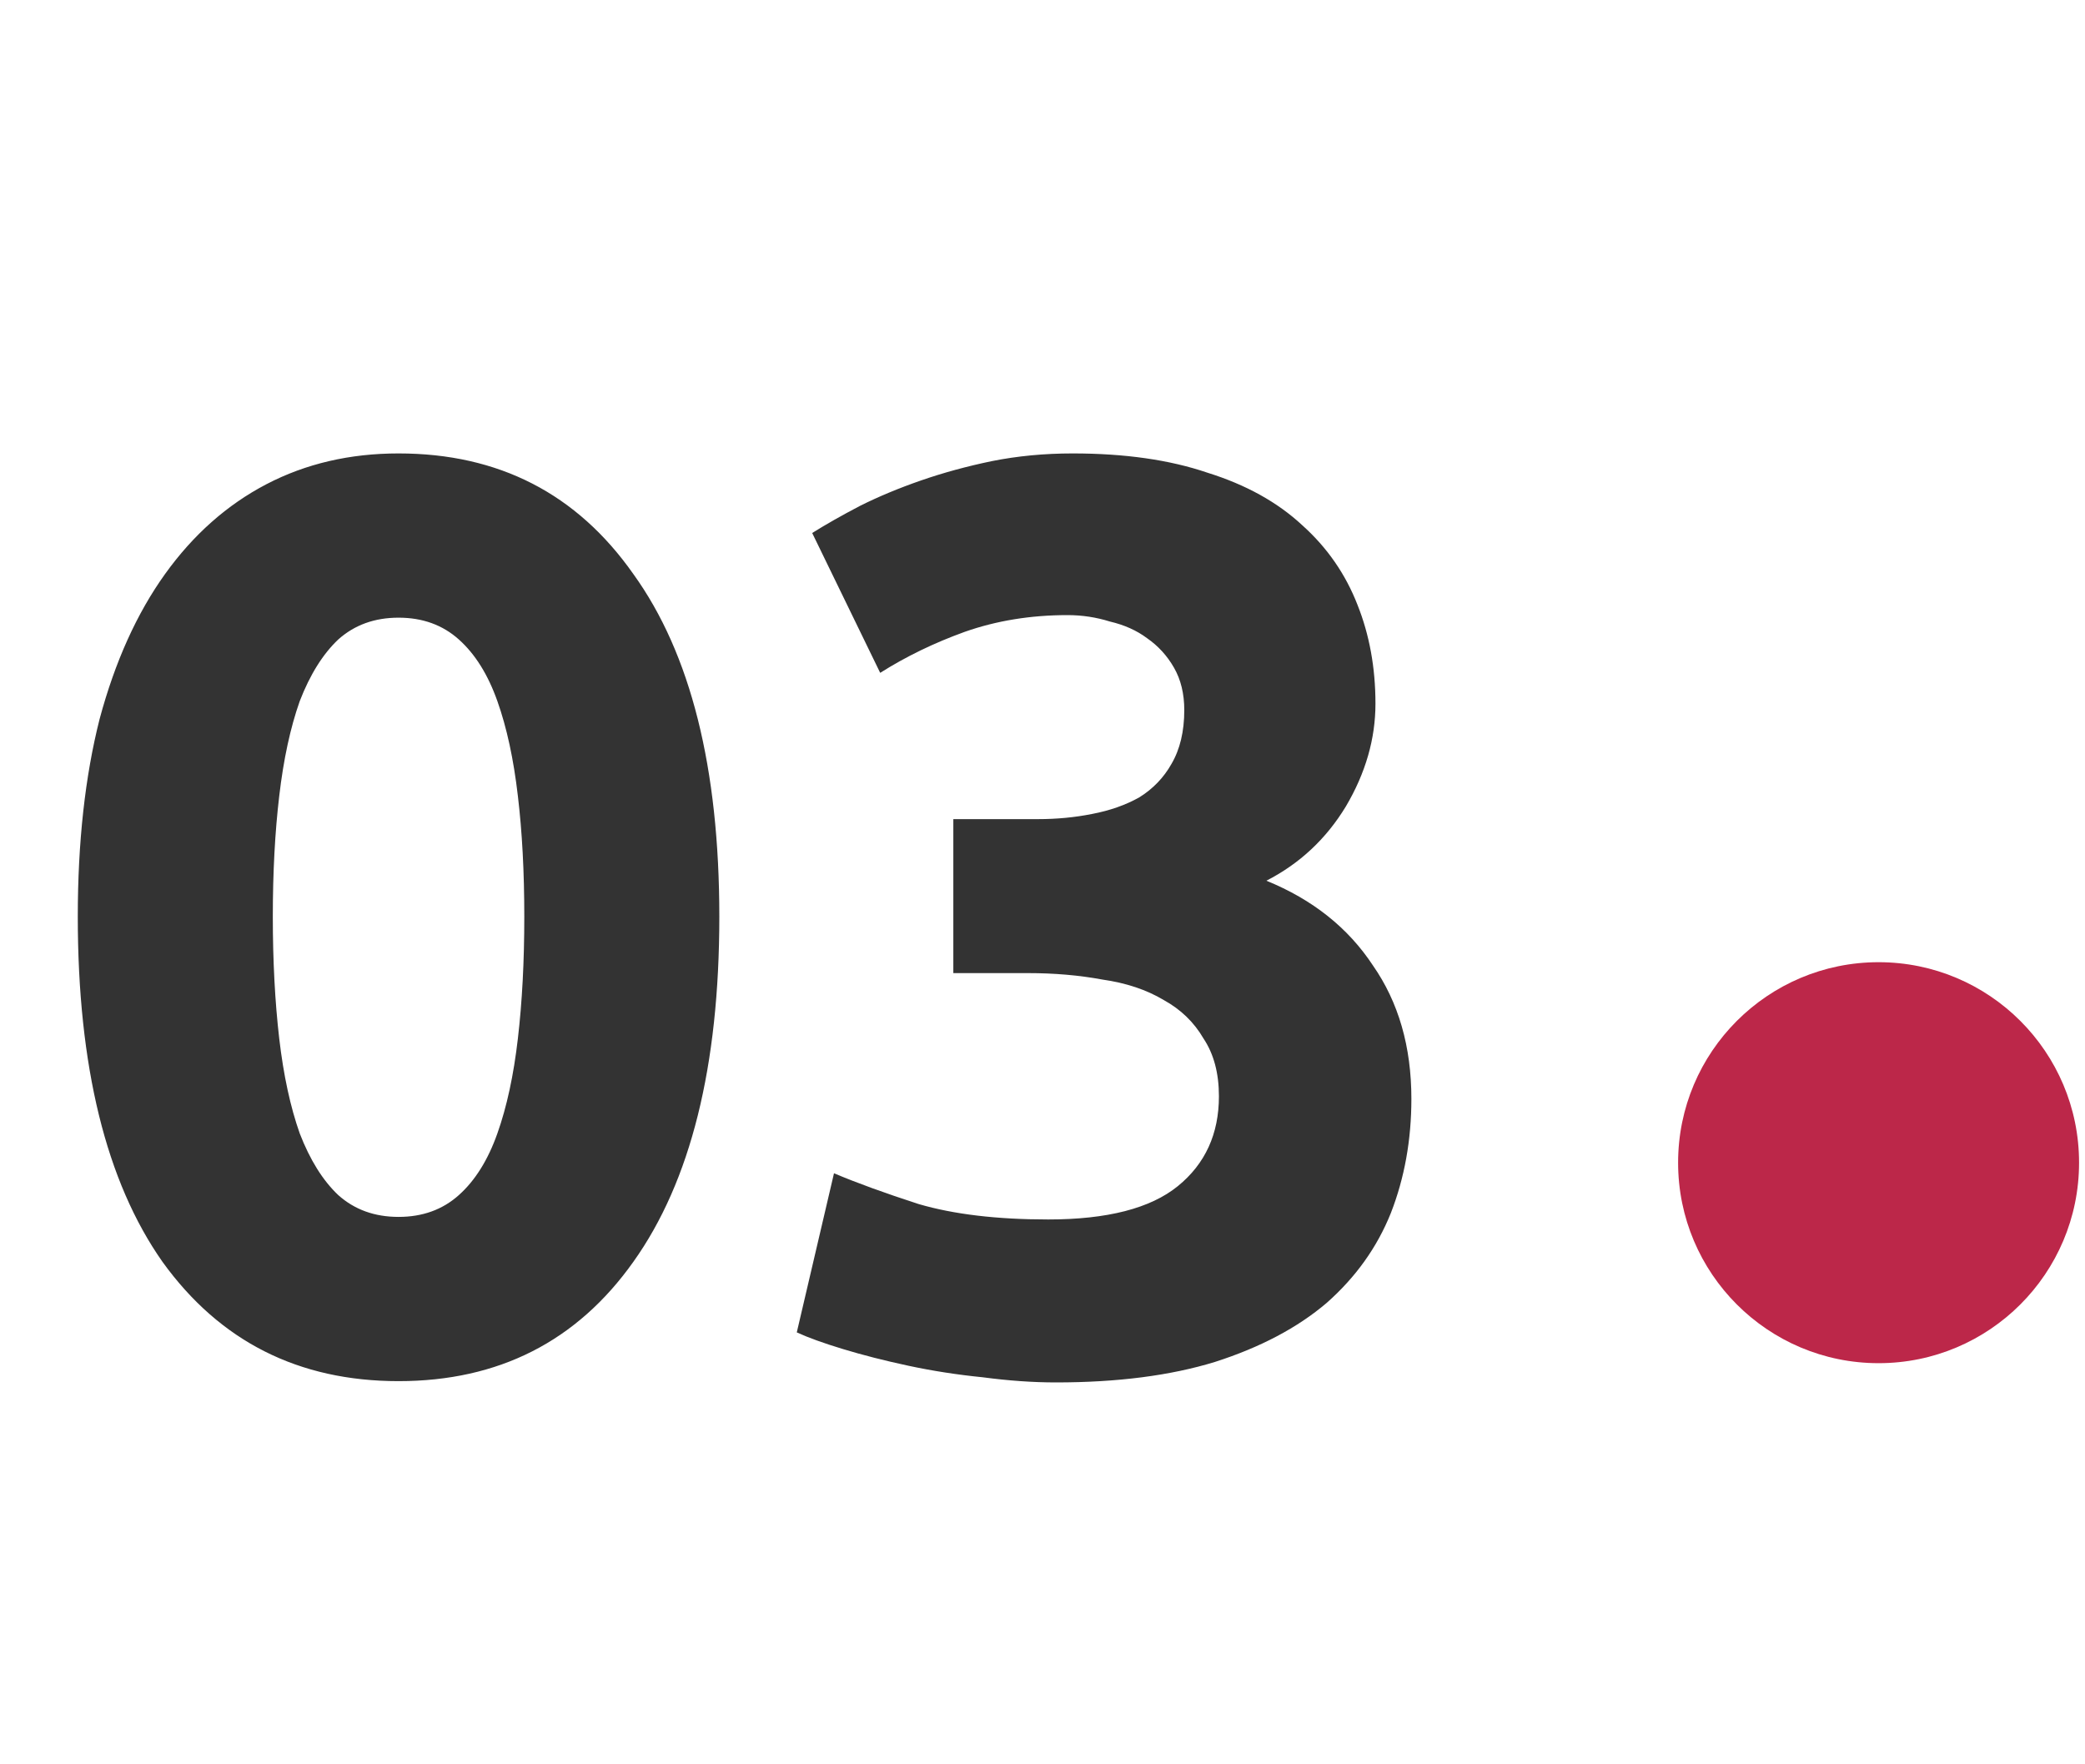 <?xml version="1.0" encoding="UTF-8"?> <svg xmlns="http://www.w3.org/2000/svg" width="52" height="44" viewBox="0 0 52 44" fill="none"> <path d="M17.94 22.86C17.94 26.593 17.226 29.463 15.796 31.468C14.388 33.452 12.436 34.444 9.94 34.444C7.444 34.444 5.482 33.452 4.052 31.468C2.644 29.463 1.94 26.593 1.94 22.86C1.94 21.004 2.122 19.361 2.484 17.932C2.868 16.503 3.412 15.297 4.116 14.316C4.82 13.335 5.663 12.588 6.644 12.076C7.626 11.564 8.724 11.308 9.94 11.308C12.436 11.308 14.388 12.311 15.796 14.316C17.226 16.3 17.94 19.148 17.94 22.86ZM13.076 22.86C13.076 21.751 13.023 20.748 12.916 19.852C12.81 18.935 12.639 18.145 12.404 17.484C12.17 16.823 11.85 16.311 11.444 15.948C11.039 15.585 10.538 15.404 9.94 15.404C9.343 15.404 8.842 15.585 8.436 15.948C8.052 16.311 7.732 16.823 7.476 17.484C7.242 18.145 7.071 18.935 6.964 19.852C6.858 20.748 6.804 21.751 6.804 22.86C6.804 23.969 6.858 24.983 6.964 25.9C7.071 26.817 7.242 27.607 7.476 28.268C7.732 28.929 8.052 29.441 8.436 29.804C8.842 30.167 9.343 30.348 9.94 30.348C10.538 30.348 11.039 30.167 11.444 29.804C11.85 29.441 12.17 28.929 12.404 28.268C12.639 27.607 12.81 26.817 12.916 25.9C13.023 24.983 13.076 23.969 13.076 22.86ZM26.336 34.476C25.76 34.476 25.152 34.433 24.512 34.348C23.872 34.284 23.253 34.188 22.656 34.06C22.058 33.932 21.515 33.793 21.024 33.644C20.533 33.495 20.149 33.356 19.872 33.228L20.8 29.26C21.355 29.495 22.058 29.751 22.912 30.028C23.787 30.284 24.864 30.412 26.144 30.412C27.616 30.412 28.693 30.135 29.376 29.58C30.058 29.025 30.4 28.279 30.4 27.34C30.4 26.764 30.272 26.284 30.016 25.9C29.781 25.495 29.451 25.175 29.024 24.94C28.597 24.684 28.085 24.513 27.488 24.428C26.912 24.321 26.293 24.268 25.632 24.268H23.776V20.428H25.888C26.357 20.428 26.805 20.385 27.232 20.3C27.68 20.215 28.075 20.076 28.416 19.884C28.757 19.671 29.024 19.393 29.216 19.052C29.429 18.689 29.536 18.241 29.536 17.708C29.536 17.303 29.451 16.951 29.28 16.652C29.109 16.353 28.885 16.108 28.608 15.916C28.352 15.724 28.043 15.585 27.68 15.5C27.338 15.393 26.986 15.34 26.624 15.34C25.706 15.34 24.853 15.479 24.064 15.756C23.296 16.033 22.592 16.375 21.952 16.78L20.256 13.292C20.597 13.079 20.992 12.855 21.44 12.62C21.909 12.385 22.421 12.172 22.976 11.98C23.53 11.788 24.117 11.628 24.736 11.5C25.376 11.372 26.048 11.308 26.752 11.308C28.053 11.308 29.173 11.468 30.112 11.788C31.072 12.087 31.861 12.524 32.48 13.1C33.099 13.655 33.557 14.316 33.856 15.084C34.154 15.831 34.304 16.652 34.304 17.548C34.304 18.423 34.059 19.276 33.568 20.108C33.077 20.919 32.416 21.537 31.584 21.964C32.736 22.433 33.621 23.137 34.24 24.076C34.88 24.993 35.2 26.103 35.2 27.404C35.2 28.428 35.029 29.377 34.688 30.252C34.346 31.105 33.813 31.852 33.088 32.492C32.362 33.111 31.434 33.601 30.304 33.964C29.195 34.305 27.872 34.476 26.336 34.476Z" fill="#333333"></path> <circle cx="46.852" cy="28.996" r="5" fill="#BC2749"></circle> </svg> 
